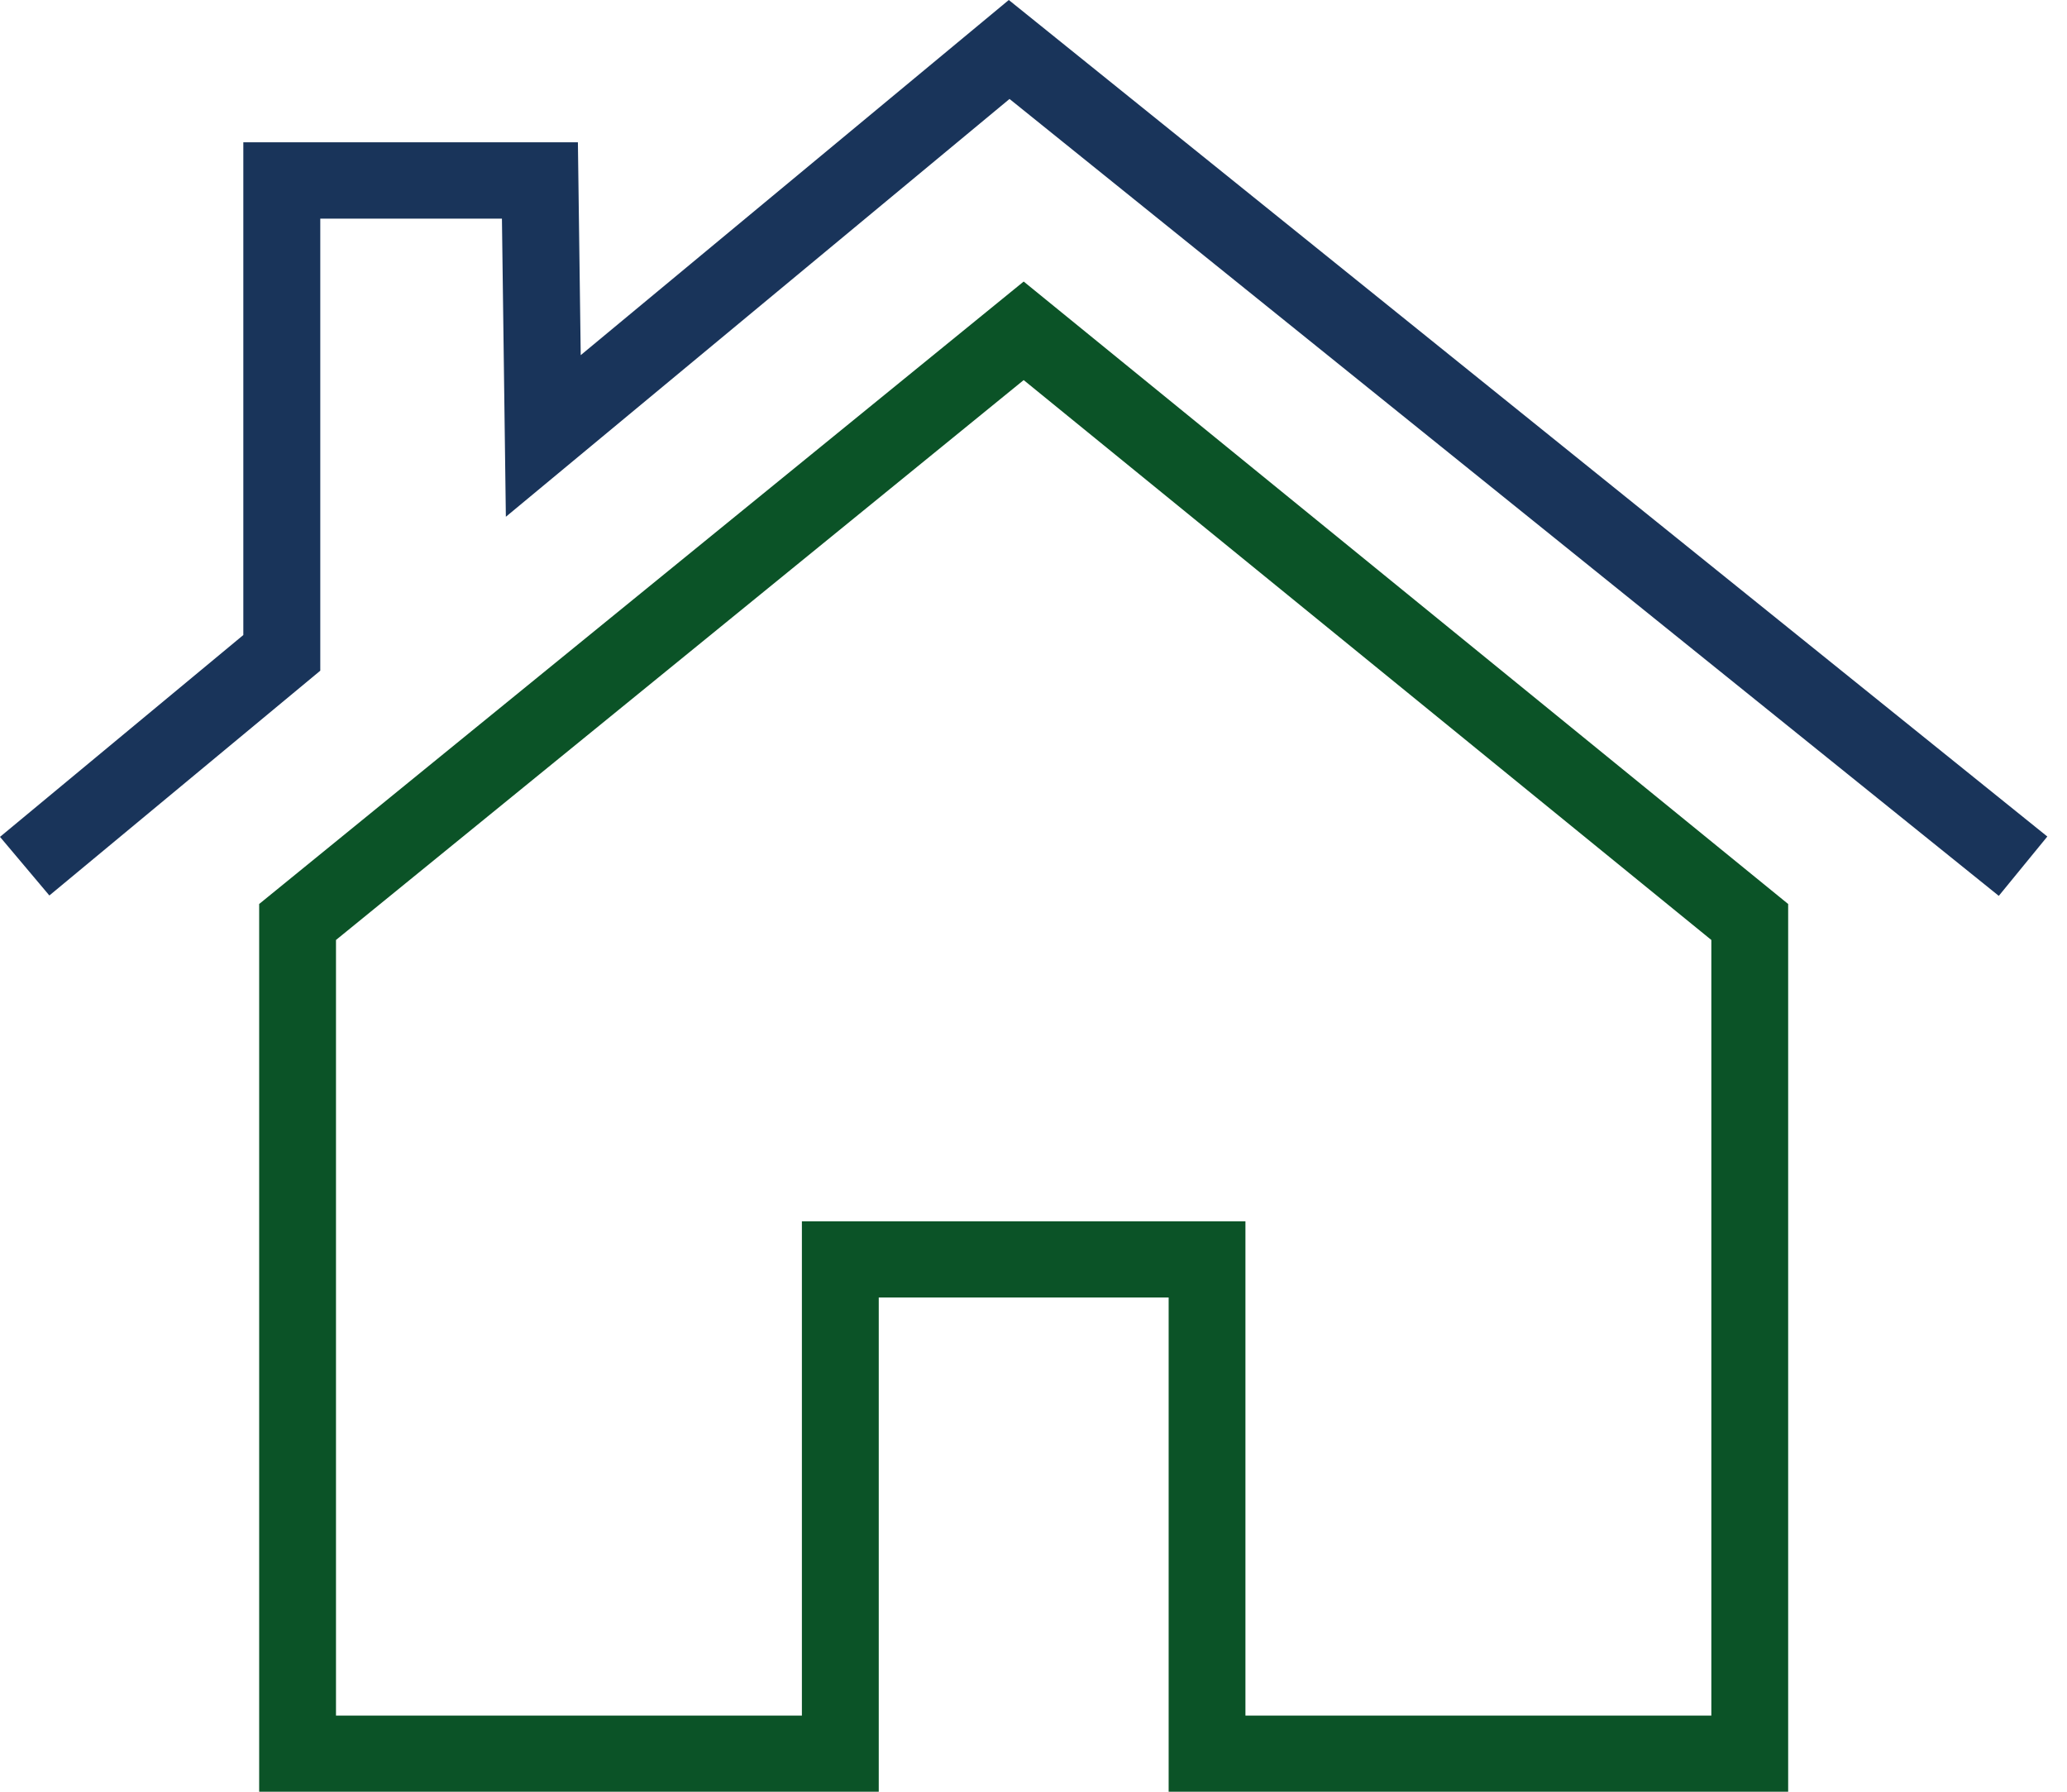 <?xml version="1.0" encoding="UTF-8"?>
<svg width="60px" height="52px" viewBox="0 0 60 52" version="1.1" xmlns="http://www.w3.org/2000/svg" xmlns:xlink="http://www.w3.org/1999/xlink">
    <title>6A9FF537-4740-4869-BFEE-06F05ECC99F8</title>
    <g id="Page-1" stroke="none" stroke-width="1" fill="none" fill-rule="evenodd">
        <g id="LES_Homepage" transform="translate(-679, -723)">
            <g id="Group-3-Copy" transform="translate(679, 723)">
                <path d="M7.523,26.236 L7.523,52 L25.508,52 L25.508,37.656 L33.923,37.656 L33.923,52 L51.906,52 L51.906,26.236 L29.715,8.171 L7.523,26.236 Z M9.753,27.28 L29.715,11.031 L49.676,27.28 L49.676,49.79 L36.152,49.79 L36.152,35.445 L23.277,35.445 L23.277,49.79 L9.753,49.79 L9.753,27.28 Z" id="Fill-1" fill="#0B5327"></path>
                <polygon id="Fill-2" fill="#19345A" points="29.283 0 16.857 10.307 16.775 4.129 7.063 4.129 7.063 18.43 0 24.288 1.433 25.989 9.297 19.465 9.297 6.346 14.57 6.346 14.684 14.998 29.304 2.872 58.02 26 59.429 24.278"></polygon>
            </g>
        </g>
    </g>
</svg>